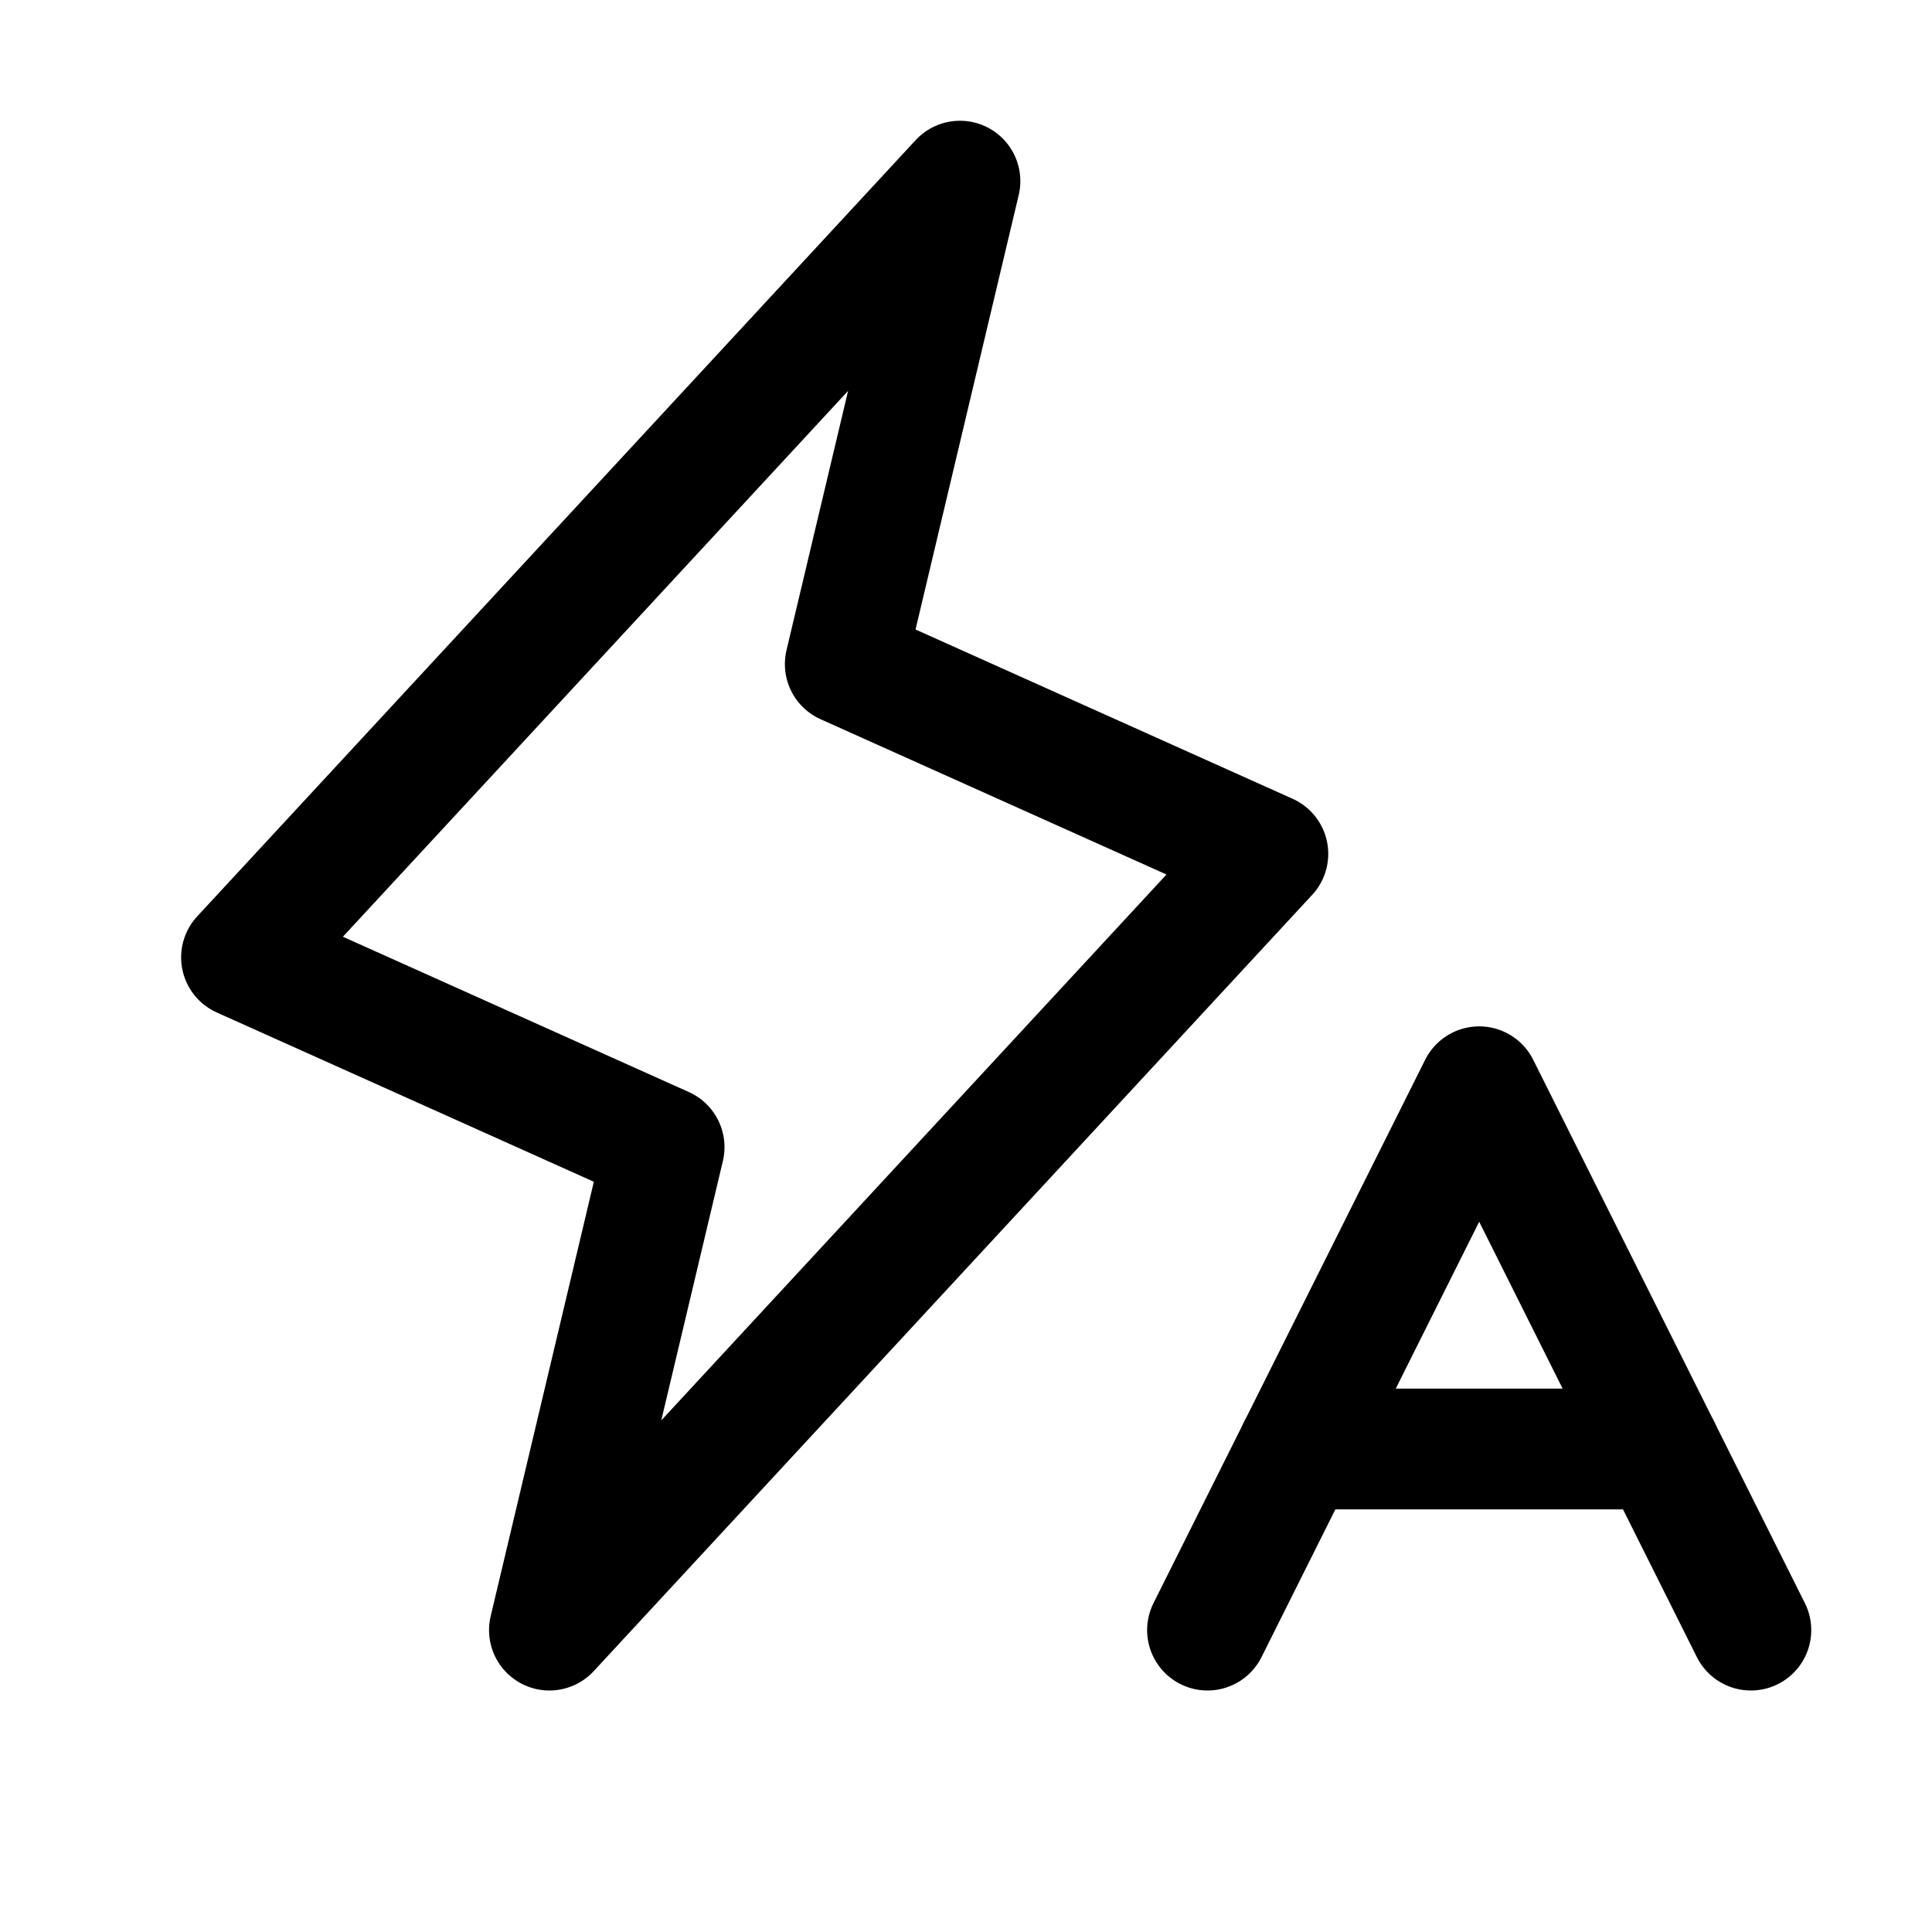 <svg xmlns="http://www.w3.org/2000/svg" viewBox="0 0 256 256"><rect width="256" height="256" fill="none"/><polygon points="127.2 24 112 88 168 113.14 72.8 216 88 152 32 126.86 127.2 24" fill="none" stroke="currentColor" stroke-linecap="round" stroke-linejoin="round" stroke-width="16"/><polyline points="232 216 196 144 160 216" fill="none" stroke="currentColor" stroke-linecap="round" stroke-linejoin="round" stroke-width="16"/><line x1="220" y1="192" x2="172" y2="192" fill="none" stroke="currentColor" stroke-linecap="round" stroke-linejoin="round" stroke-width="16"/></svg>